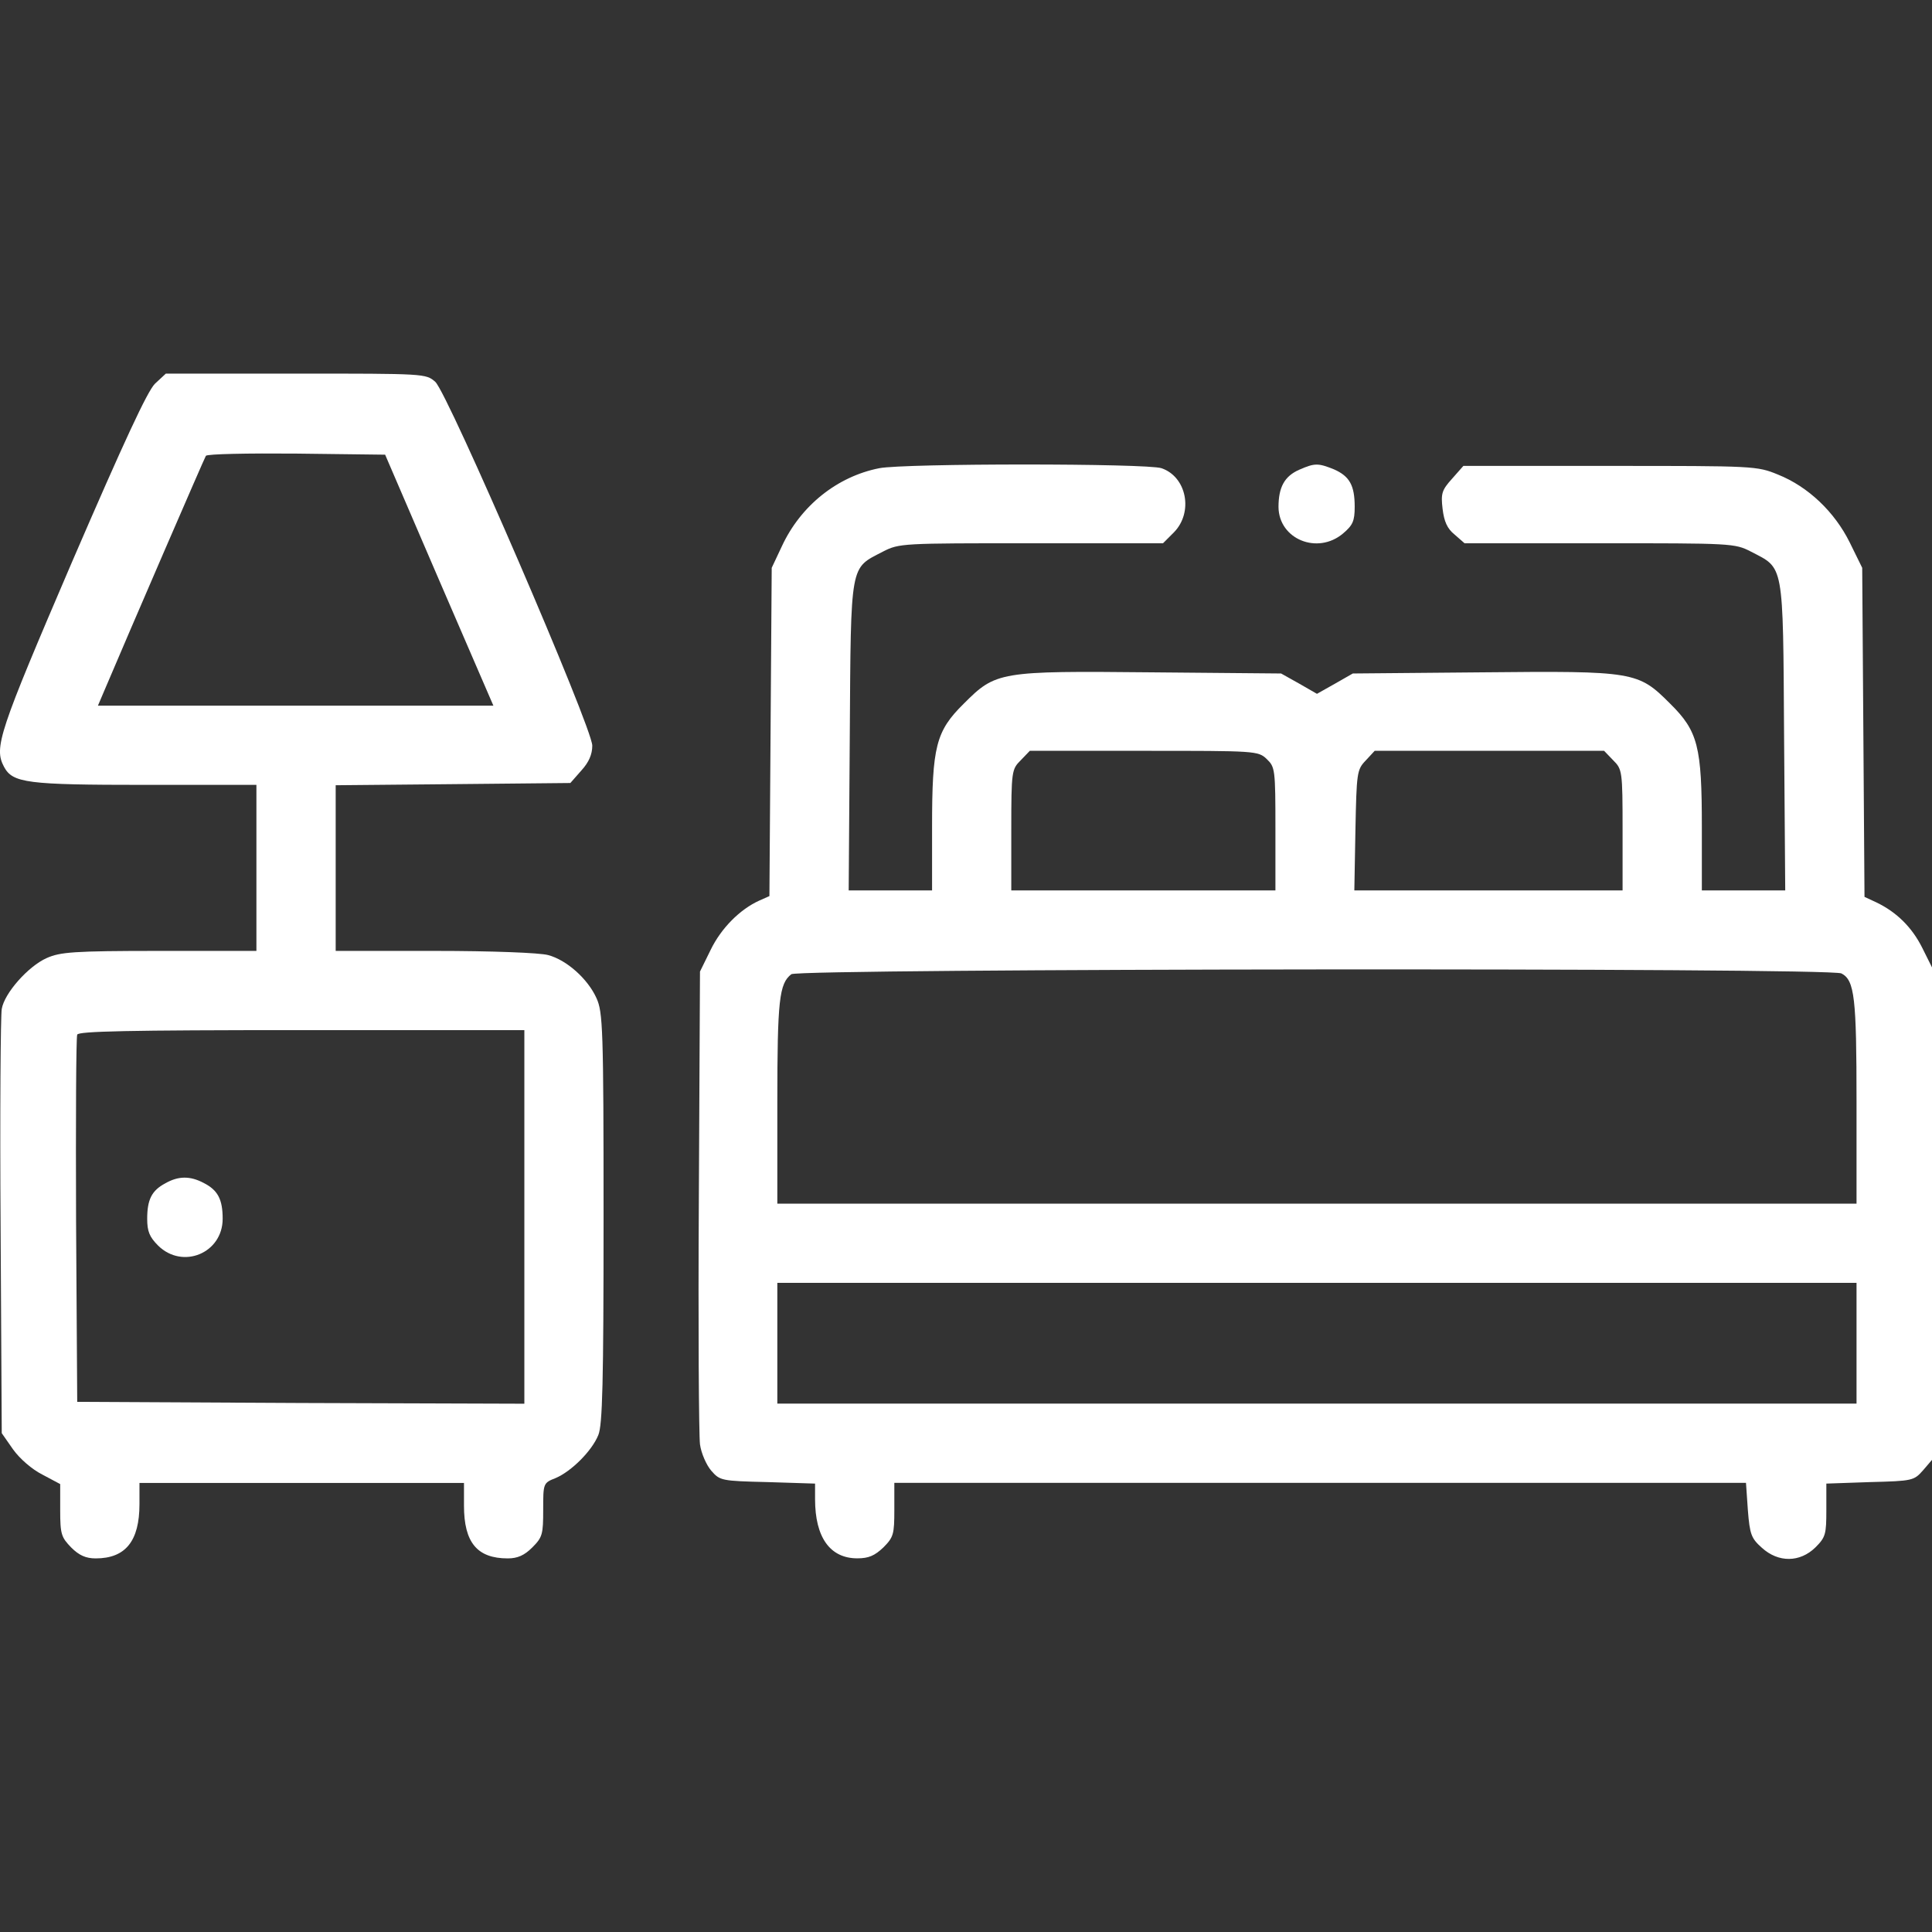 <svg width="32" height="32" viewBox="0 0 32 32" fill="none" xmlns="http://www.w3.org/2000/svg">
<rect x="0" y="0" width="32" height="32" fill="#333333" stroke="none"/>
<g clip-path="url(#clip0_7439_30967)">
<path d="M2.566 6.356C2.441 6.481 2.06 7.3 1.191 9.312C-0.021 12.137 -0.103 12.381 0.066 12.7C0.21 12.969 0.441 13 2.404 13H4.247V14.375V15.75H2.641C1.21 15.75 0.997 15.769 0.772 15.869C0.466 16.006 0.072 16.45 0.029 16.712C0.01 16.819 -0.003 18.444 0.01 20.325L0.029 23.738L0.216 24.006C0.329 24.163 0.529 24.337 0.704 24.425L0.997 24.581V25.012C0.997 25.413 1.016 25.462 1.179 25.631C1.31 25.762 1.422 25.812 1.585 25.812C2.079 25.812 2.31 25.525 2.31 24.913V24.562H4.997H7.685V24.938C7.685 25.55 7.904 25.812 8.41 25.812C8.572 25.812 8.685 25.762 8.816 25.631C8.985 25.462 8.997 25.413 8.997 25.006C8.997 24.569 8.997 24.562 9.204 24.481C9.466 24.369 9.804 24.031 9.91 23.769C9.979 23.606 9.997 22.894 9.997 20.175C9.997 17.025 9.985 16.762 9.879 16.531C9.735 16.212 9.385 15.9 9.079 15.819C8.941 15.781 8.154 15.75 7.204 15.75H5.56V14.375V13.006L7.504 12.988L9.447 12.969L9.629 12.762C9.754 12.625 9.81 12.494 9.81 12.35C9.81 12.05 7.422 6.519 7.21 6.325C7.054 6.188 7.041 6.188 4.904 6.188H2.747L2.566 6.356ZM7.272 9.606L8.172 11.688H4.897H1.622L1.71 11.481C2.166 10.406 3.385 7.588 3.41 7.55C3.429 7.519 4.104 7.506 4.91 7.513L6.379 7.531L7.272 9.606ZM8.685 20.156V23.25L4.985 23.238L1.279 23.219L1.26 20.219C1.254 18.569 1.26 17.181 1.279 17.137C1.297 17.081 2.104 17.062 4.997 17.062H8.685V20.156Z" fill="white"/>
<path d="M2.737 19.6C2.513 19.719 2.438 19.869 2.438 20.187C2.438 20.394 2.475 20.487 2.619 20.631C3.025 21.031 3.688 20.756 3.688 20.187C3.688 19.862 3.606 19.712 3.375 19.594C3.15 19.475 2.956 19.475 2.737 19.6Z" fill="white"/>
<path d="M14.563 7.755C13.869 7.892 13.263 8.373 12.95 9.048L12.782 9.405L12.763 12.123L12.744 14.842L12.575 14.917C12.257 15.061 11.944 15.373 11.769 15.736L11.594 16.092L11.575 19.873C11.563 21.955 11.575 23.773 11.594 23.923C11.613 24.067 11.7 24.267 11.782 24.361C11.925 24.523 11.944 24.53 12.713 24.548L13.5 24.573V24.83C13.5 25.467 13.75 25.811 14.2 25.811C14.388 25.811 14.488 25.767 14.632 25.63C14.8 25.461 14.813 25.411 14.813 25.005V24.561H21.869H28.919L28.95 25.011C28.982 25.417 29.007 25.48 29.182 25.636C29.457 25.886 29.813 25.88 30.069 25.63C30.238 25.461 30.25 25.411 30.25 25.011V24.573L30.975 24.548C31.682 24.53 31.7 24.523 31.85 24.355L32 24.18V20.098V16.023L31.838 15.698C31.669 15.361 31.419 15.111 31.082 14.948L30.882 14.855L30.863 12.13L30.844 9.405L30.638 8.986C30.388 8.48 29.95 8.061 29.45 7.861C29.1 7.717 29.057 7.717 26.669 7.717H24.238L24.05 7.93C23.882 8.117 23.863 8.173 23.894 8.43C23.919 8.636 23.969 8.755 24.094 8.855L24.257 8.998H26.488C28.682 8.998 28.732 8.998 29 9.136C29.55 9.423 29.532 9.286 29.55 12.192L29.569 14.748H28.875H28.188V13.698C28.188 12.367 28.125 12.111 27.663 11.655C27.132 11.123 27.075 11.111 24.55 11.136L22.407 11.155L22.113 11.323L21.813 11.492L21.519 11.323L21.219 11.155L19.075 11.136C16.55 11.111 16.494 11.123 15.963 11.655C15.5 12.111 15.438 12.367 15.438 13.698V14.748H14.75H14.057L14.075 12.192C14.094 9.286 14.075 9.423 14.625 9.136C14.894 8.998 14.944 8.998 17.082 8.998H19.263L19.444 8.817C19.769 8.486 19.657 7.898 19.238 7.755C19 7.673 14.982 7.673 14.563 7.755ZM20.982 12.573C21.119 12.705 21.125 12.742 21.125 13.73V14.748H18.938H16.75V13.748C16.75 12.767 16.757 12.742 16.907 12.592L17.057 12.436H18.944C20.8 12.436 20.838 12.436 20.982 12.573ZM26.719 12.592C26.869 12.742 26.875 12.767 26.875 13.748V14.748H24.65H22.432L22.45 13.755C22.469 12.798 22.475 12.748 22.619 12.598L22.769 12.436H24.669H26.569L26.719 12.592ZM30.5 16.123C30.719 16.236 30.75 16.53 30.75 18.255V19.936H21.813H12.875V18.255C12.875 16.555 12.907 16.292 13.107 16.136C13.238 16.042 30.313 16.023 30.5 16.123ZM30.75 22.248V23.248H21.813H12.875V22.248V21.248H21.813H30.75V22.248Z" fill="white"/>
<path d="M21.52 7.78C21.276 7.887 21.176 8.068 21.176 8.399C21.182 8.93 21.82 9.193 22.244 8.837C22.407 8.699 22.438 8.63 22.438 8.393C22.438 8.037 22.351 7.887 22.095 7.774C21.832 7.668 21.776 7.668 21.52 7.78Z" fill="white"/>
</g>
<defs>
<clipPath id="clip0_7439_30967">
<rect width="32" height="32" fill="white"/>
</clipPath>
</defs>
</svg>
